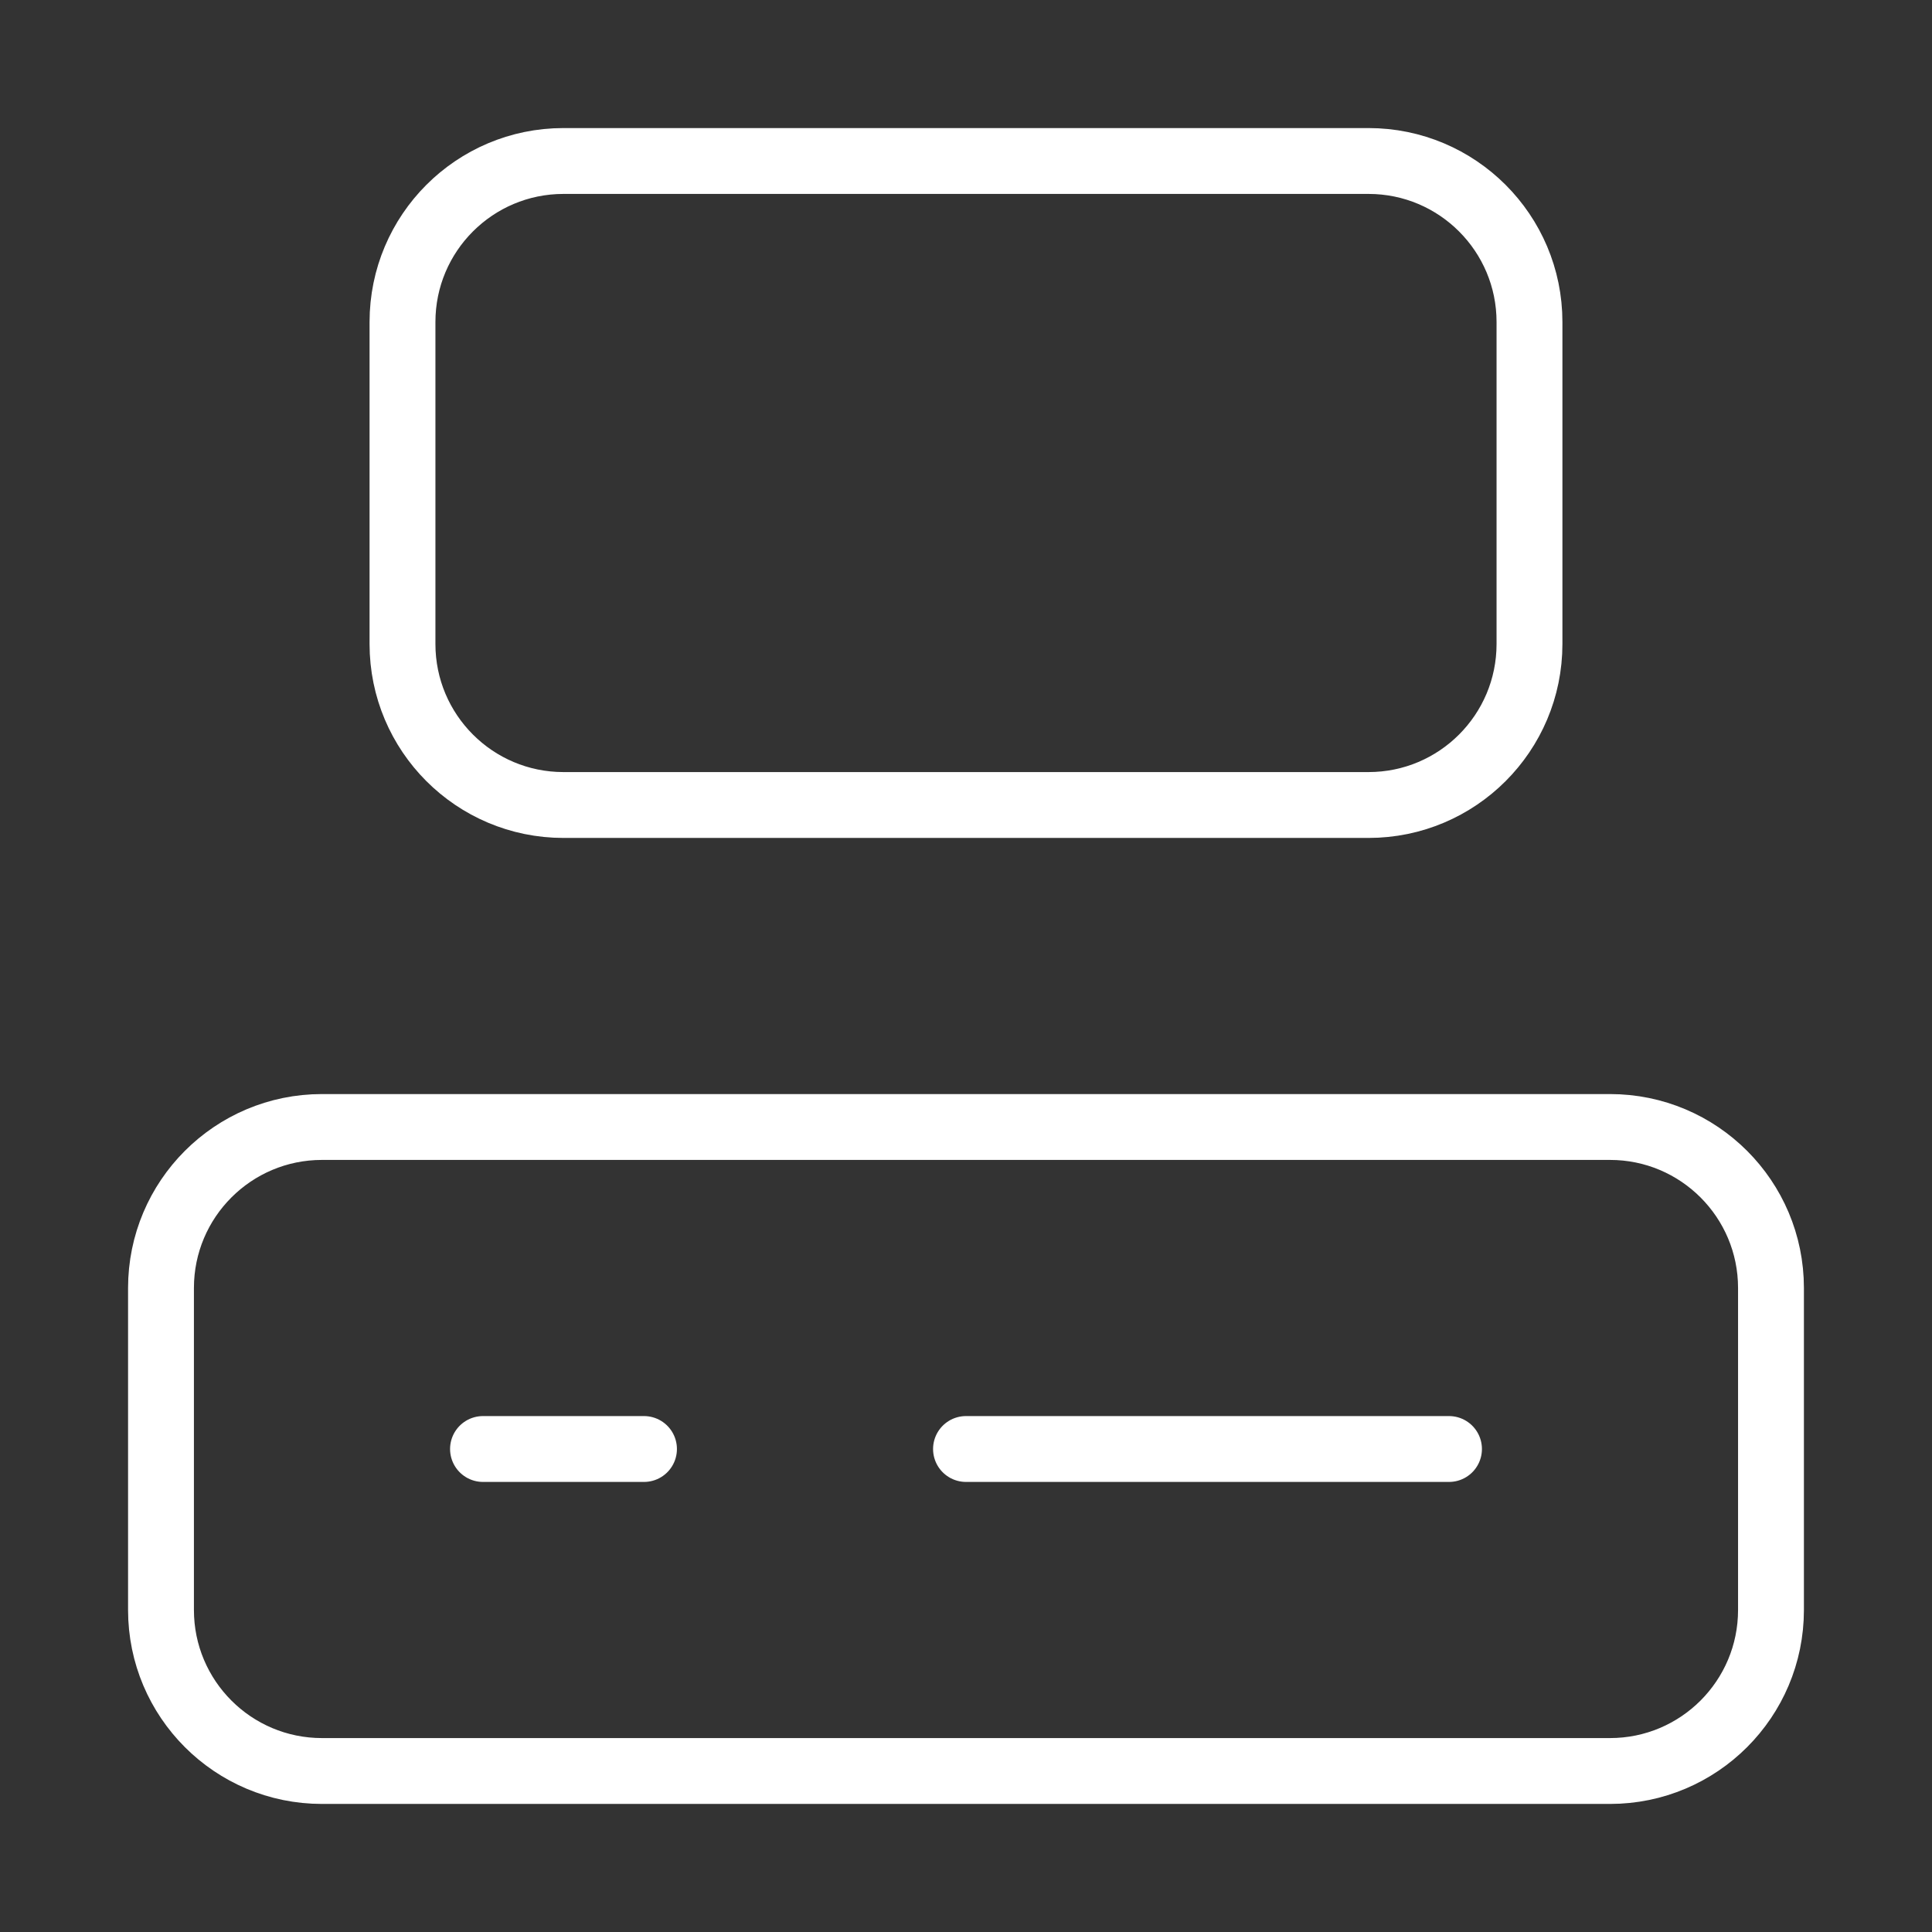 <svg width="88" height="88" viewBox="0 0 88 88" fill="none" xmlns="http://www.w3.org/2000/svg">
<rect x="0" y="0" width="88" height="88" fill="#333333" stroke="none"/>
<path d="M22 66H29.333M44 66H66M25.666 7.333H62.333C66.383 7.333 69.666 10.617 69.666 14.667V29.333C69.666 33.383 66.383 36.667 62.333 36.667H25.666C21.616 36.667 18.333 33.383 18.333 29.333V14.667C18.333 10.617 21.616 7.333 25.666 7.333ZM14.666 51.333H73.333C77.383 51.333 80.666 54.617 80.666 58.667V73.333C80.666 77.383 77.383 80.667 73.333 80.667H14.666C10.616 80.667 7.333 77.383 7.333 73.333V58.667C7.333 54.617 10.616 51.333 14.666 51.333Z" stroke="white" stroke-width="3" stroke-linecap="round" stroke-linejoin="round"/>
</svg>
